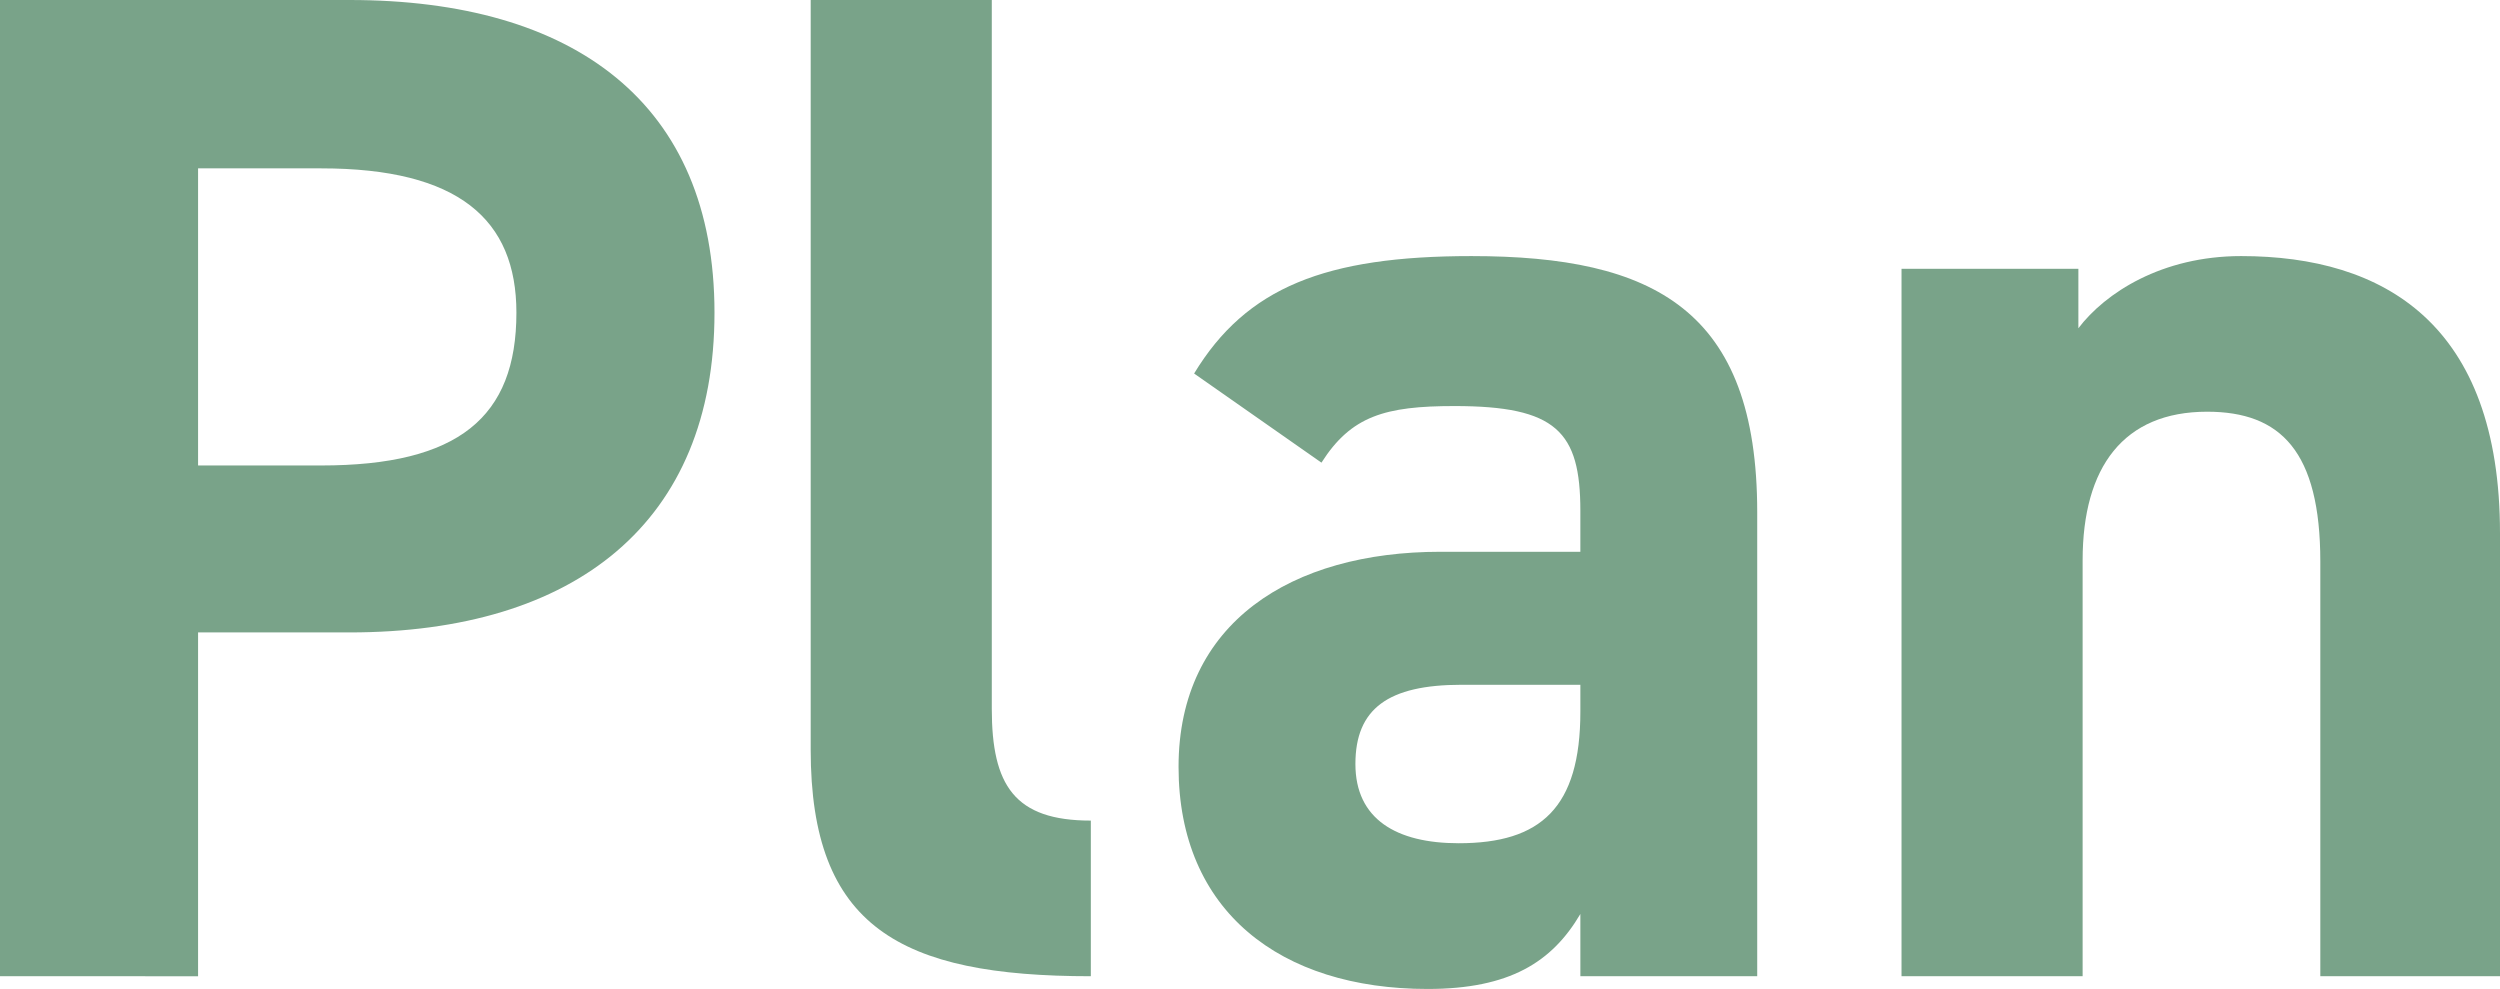 <?xml version="1.0" encoding="UTF-8"?>
<svg id="_レイヤー_2" data-name="レイヤー 2" xmlns="http://www.w3.org/2000/svg" viewBox="0 0 70.68 27.96">
  <defs>
    <style>
      .cls-1 {
        fill: #79a389;
      }
    </style>
  </defs>
  <g id="_文字" data-name="文字">
    <g>
      <path class="cls-1" d="M5.6,17.88v9.72H0V0h9.88c6.36,0,10.32,2.92,10.32,8.84s-3.92,9.04-10.32,9.04h-4.28ZM9.08,13.16c3.88,0,5.52-1.36,5.52-4.32,0-2.64-1.64-4.08-5.52-4.08h-3.48v8.4h3.48Z"/>
      <path class="cls-1" d="M22.92,0h5.12v20.04c0,2.16.64,3.16,2.8,3.16v4.4c-5.4,0-7.92-1.4-7.92-6.4V0Z"/>
      <path class="cls-1" d="M40.72,15.6h3.96v-1.16c0-2.24-.68-2.96-3.56-2.96-1.96,0-2.92.28-3.76,1.6l-3.6-2.52c1.48-2.44,3.72-3.32,7.84-3.32,5.16,0,8.08,1.52,8.08,7.24v13.12h-5v-1.76c-.8,1.36-2,2.12-4.32,2.12-4.16,0-7.04-2.2-7.04-6.28s3.2-6.08,7.4-6.08ZM44.68,19.36h-3.36c-2.08,0-3,.68-3,2.24s1.16,2.24,2.92,2.24c2.32,0,3.44-1,3.44-3.72v-.76Z"/>
      <path class="cls-1" d="M53.76,7.6h5v1.68c.76-1,2.36-2.04,4.6-2.04,4.04,0,7.32,1.92,7.32,7.84v12.52h-5.08v-11.72c0-3.12-1.12-4.24-3.2-4.24-2.36,0-3.52,1.56-3.52,4.2v11.76h-5.12V7.6Z"/>
    </g>
  </g>
</svg>